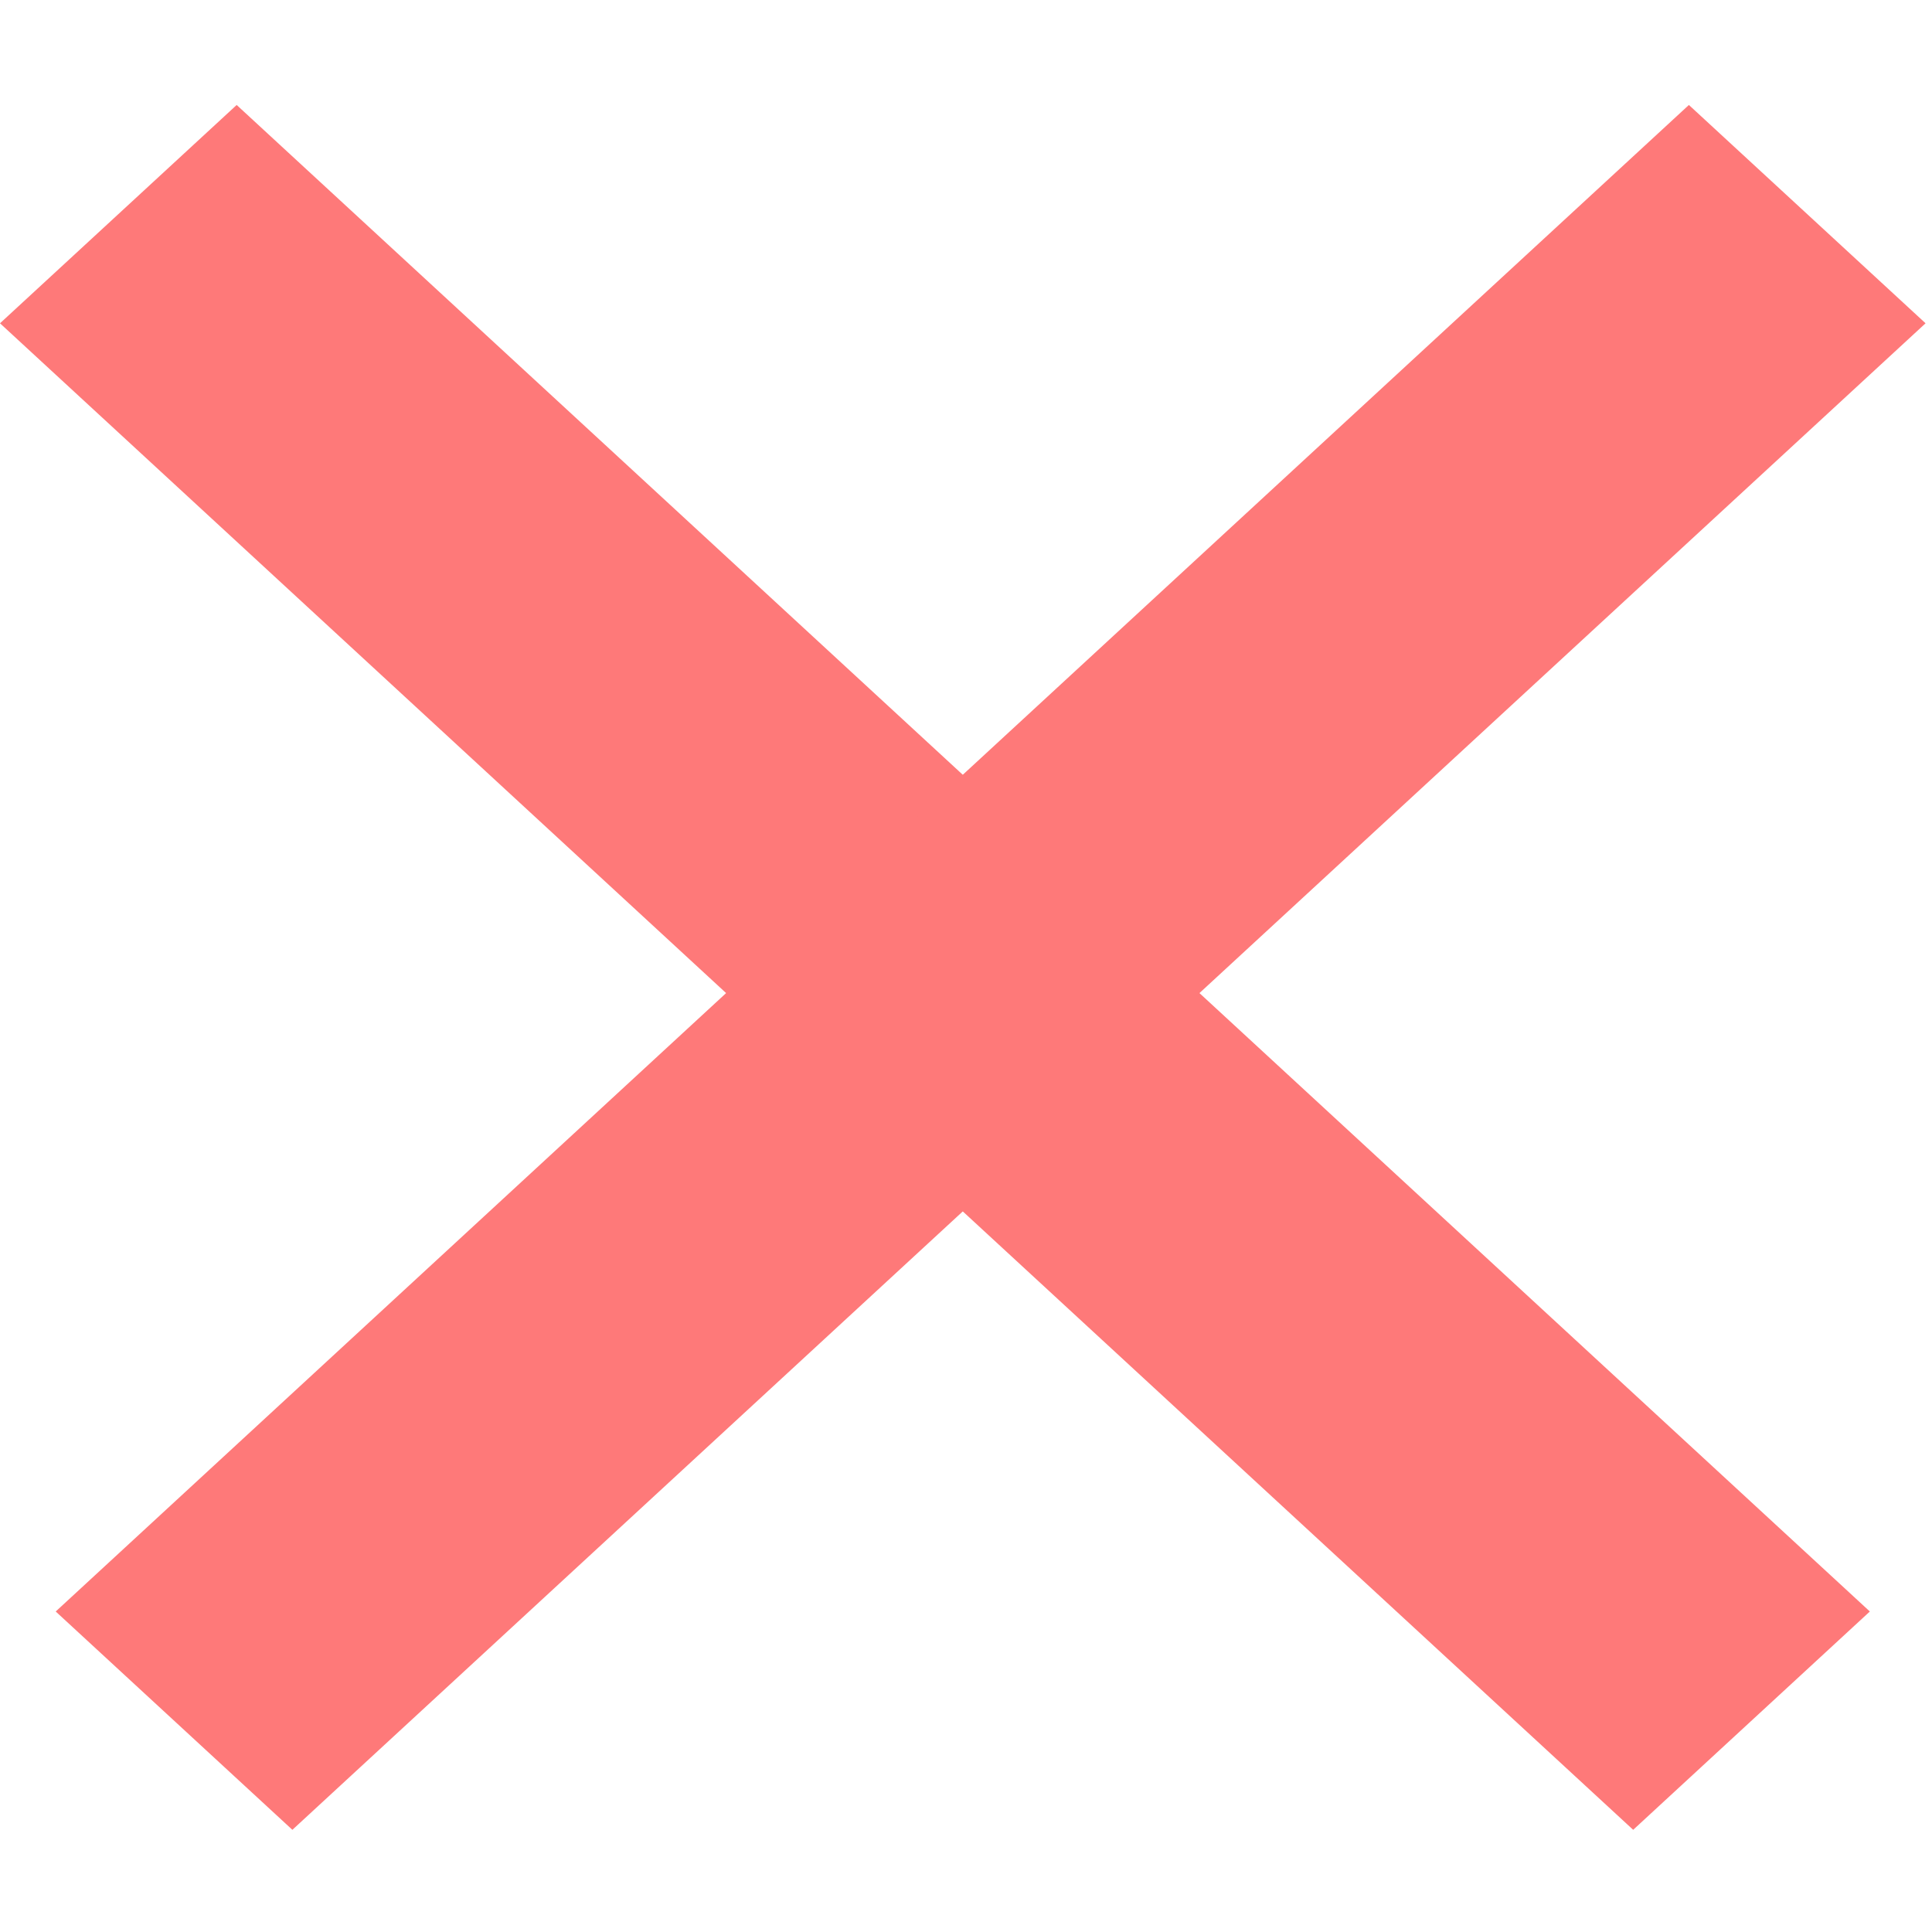 <svg width="18" height="18" viewBox="0 0 18 18" fill="none" xmlns="http://www.w3.org/2000/svg">
<line y1="-1.5" x2="20.702" y2="-1.5" transform="matrix(0.735 0.678 -0.735 0.678 0 3.012)" stroke="#FE7979" stroke-width="3"/>
<line y1="-1.5" x2="20.702" y2="-1.5" transform="matrix(-0.735 0.678 0.735 0.678 17.94 3.012)" stroke="#FE7979" stroke-width="3"/>
</svg>
